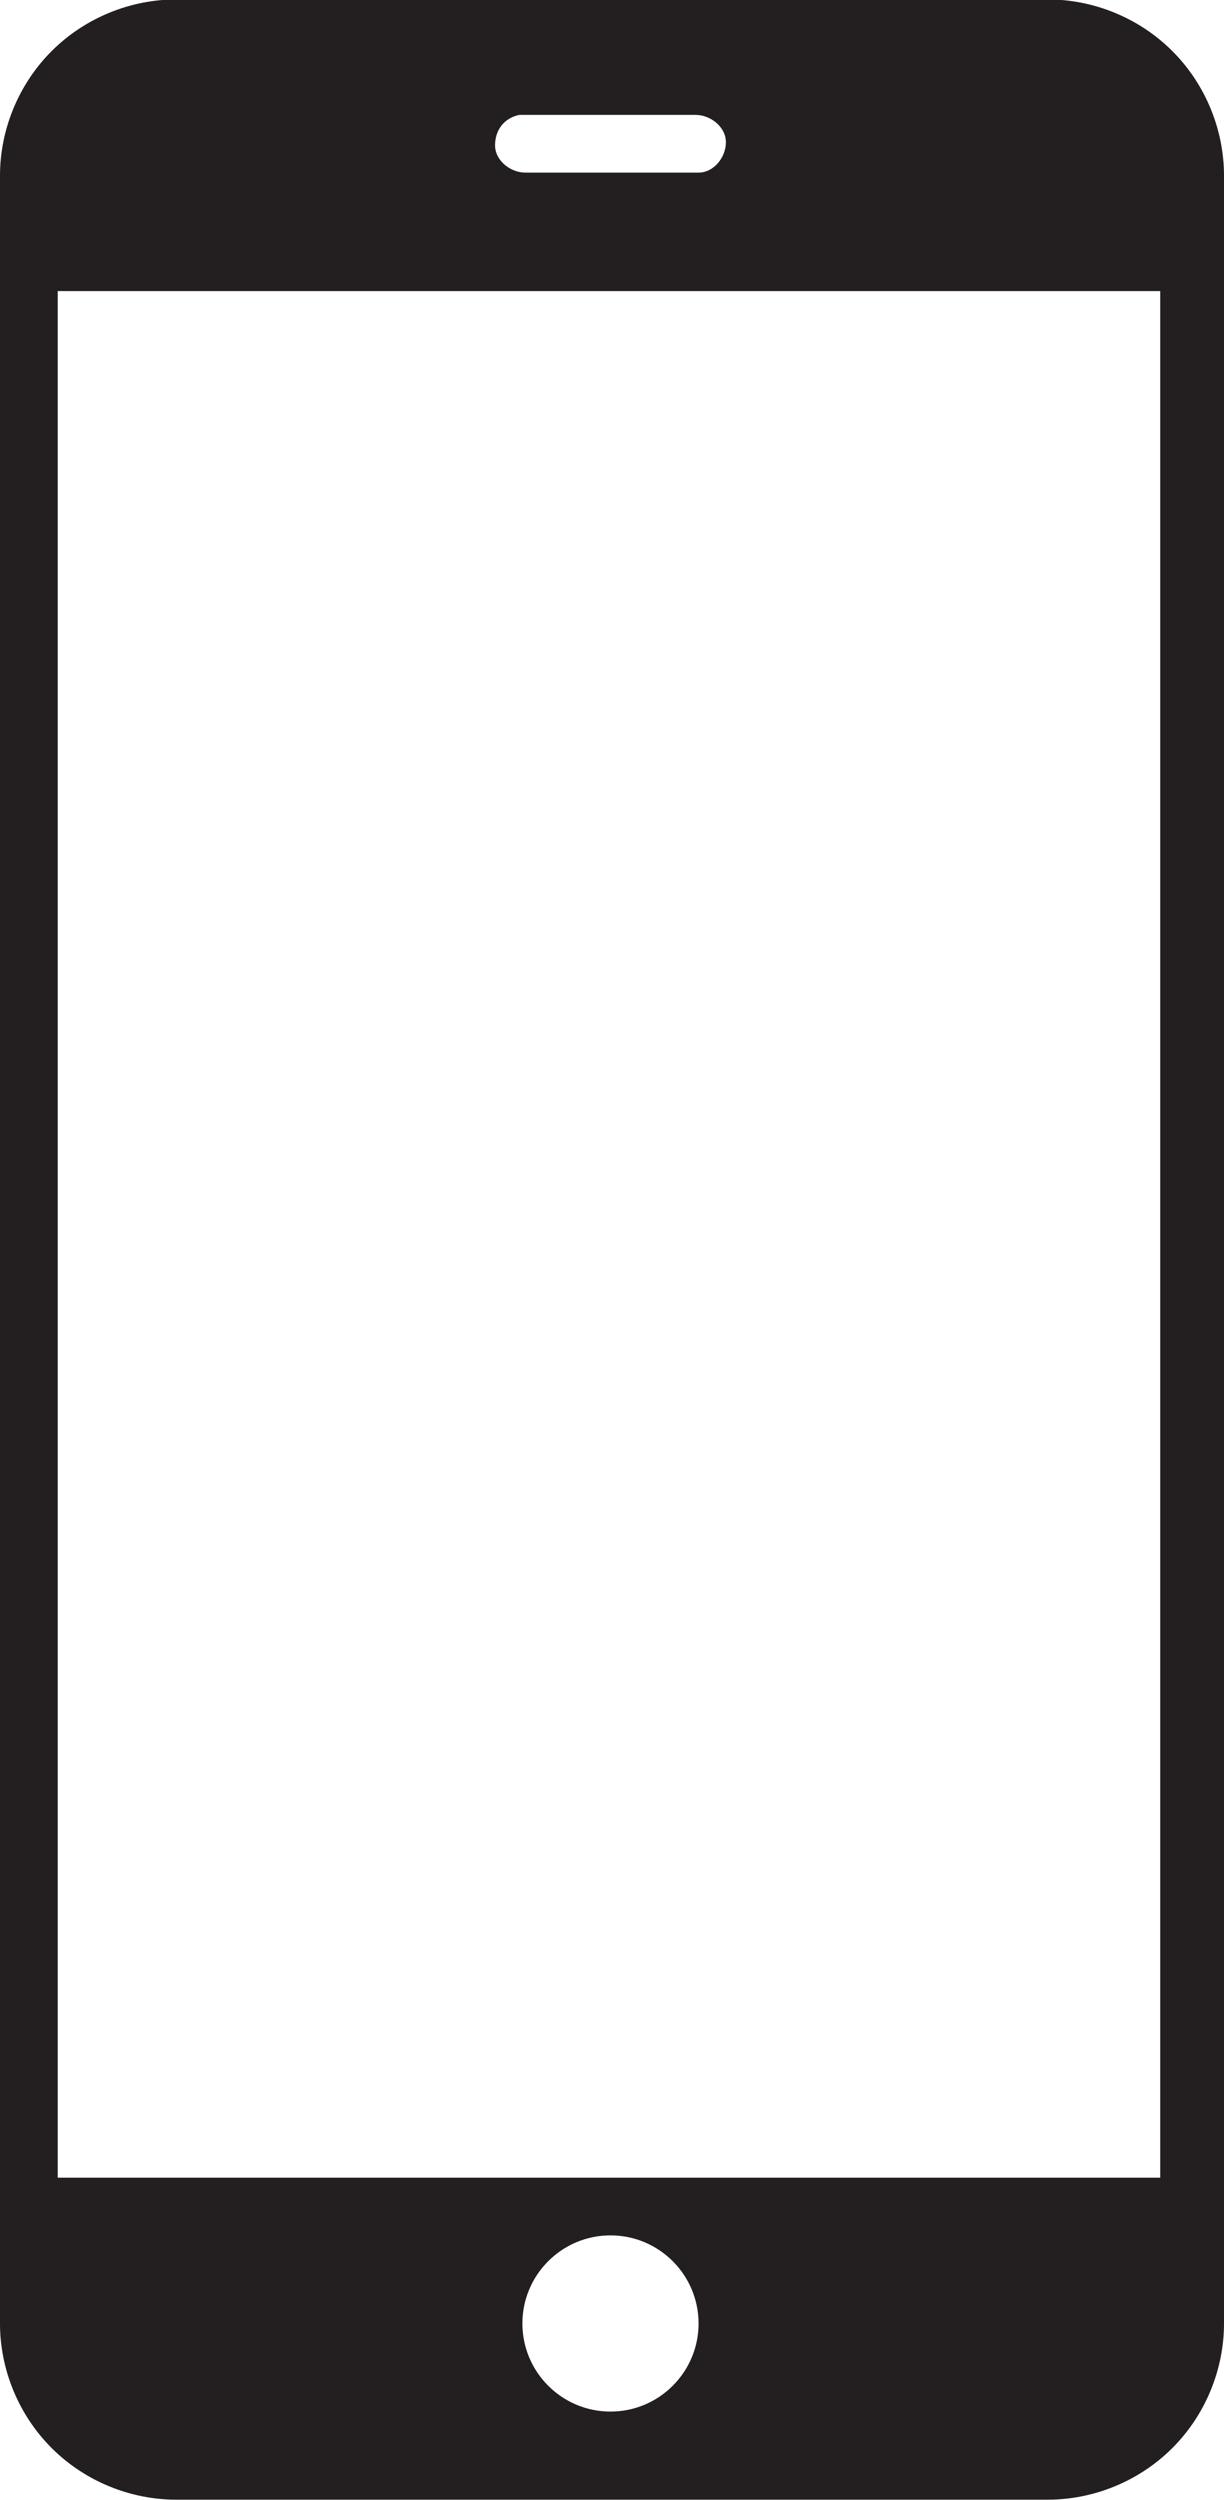 <?xml version="1.0" encoding="utf-8"?>
<!-- Generator: Adobe Illustrator 20.1.0, SVG Export Plug-In . SVG Version: 6.00 Build 0)  -->
<svg version="1.1" id="Calque_1" xmlns="http://www.w3.org/2000/svg" xmlns:xlink="http://www.w3.org/1999/xlink" x="0px" y="0px"
	 viewBox="0 0 40.3 82.3" style="enable-background:new 0 0 40.3 82.3;" xml:space="preserve">
<style type="text/css">
	.st0{fill:#231F20;}
</style>
<g id="layer1" transform="translate(0,-540.362)">
	<g id="g4305">
		<g id="g4345" transform="translate(28,-40)">
			<g id="text2994">
				<g id="g3830" transform="translate(0,15.244)">
					<g id="g3838">
						<g id="g3785">
							<path id="rect3010" class="st0" d="M-22.2,565.1c-1.5,0-3,0.6-4.1,1.7c-1.1,1.1-1.7,2.6-1.7,4.1v70.7c0,1.5,0.6,3,1.7,4.1
								s2.6,1.7,4.1,1.7H6.5c1.5,0,3-0.6,4.1-1.7c1.1-1.1,1.7-2.6,1.7-4.1v-70.7c0-1.5-0.6-3-1.7-4.1s-2.6-1.7-4.1-1.7H-22.2z
								 M-10.9,568.9L-10.9,568.9c0.1,0,0.1,0,0.1,0h5.7c0.5,0,1,0.4,1,0.9s-0.4,1-0.9,1l0,0h-5.7c-0.5,0-1-0.4-1-0.9
								S-11.4,569-10.9,568.9z M-26.1,574.7h36.3v62.1h-36.3V574.7z M-7.9,638.7c1.6,0,2.9,1.3,2.9,2.9c0,1.6-1.3,2.9-2.9,2.9
								s-2.9-1.3-2.9-2.9C-10.8,640-9.5,638.7-7.9,638.7z"/>
						</g>
					</g>
				</g>
				<g id="layer1-4" transform="translate(539.779,-13.359)">
					<g id="layer1-5" transform="translate(-573.143,170.286)">
					</g>
				</g>
			</g>
		</g>
	</g>
</g>
</svg>
